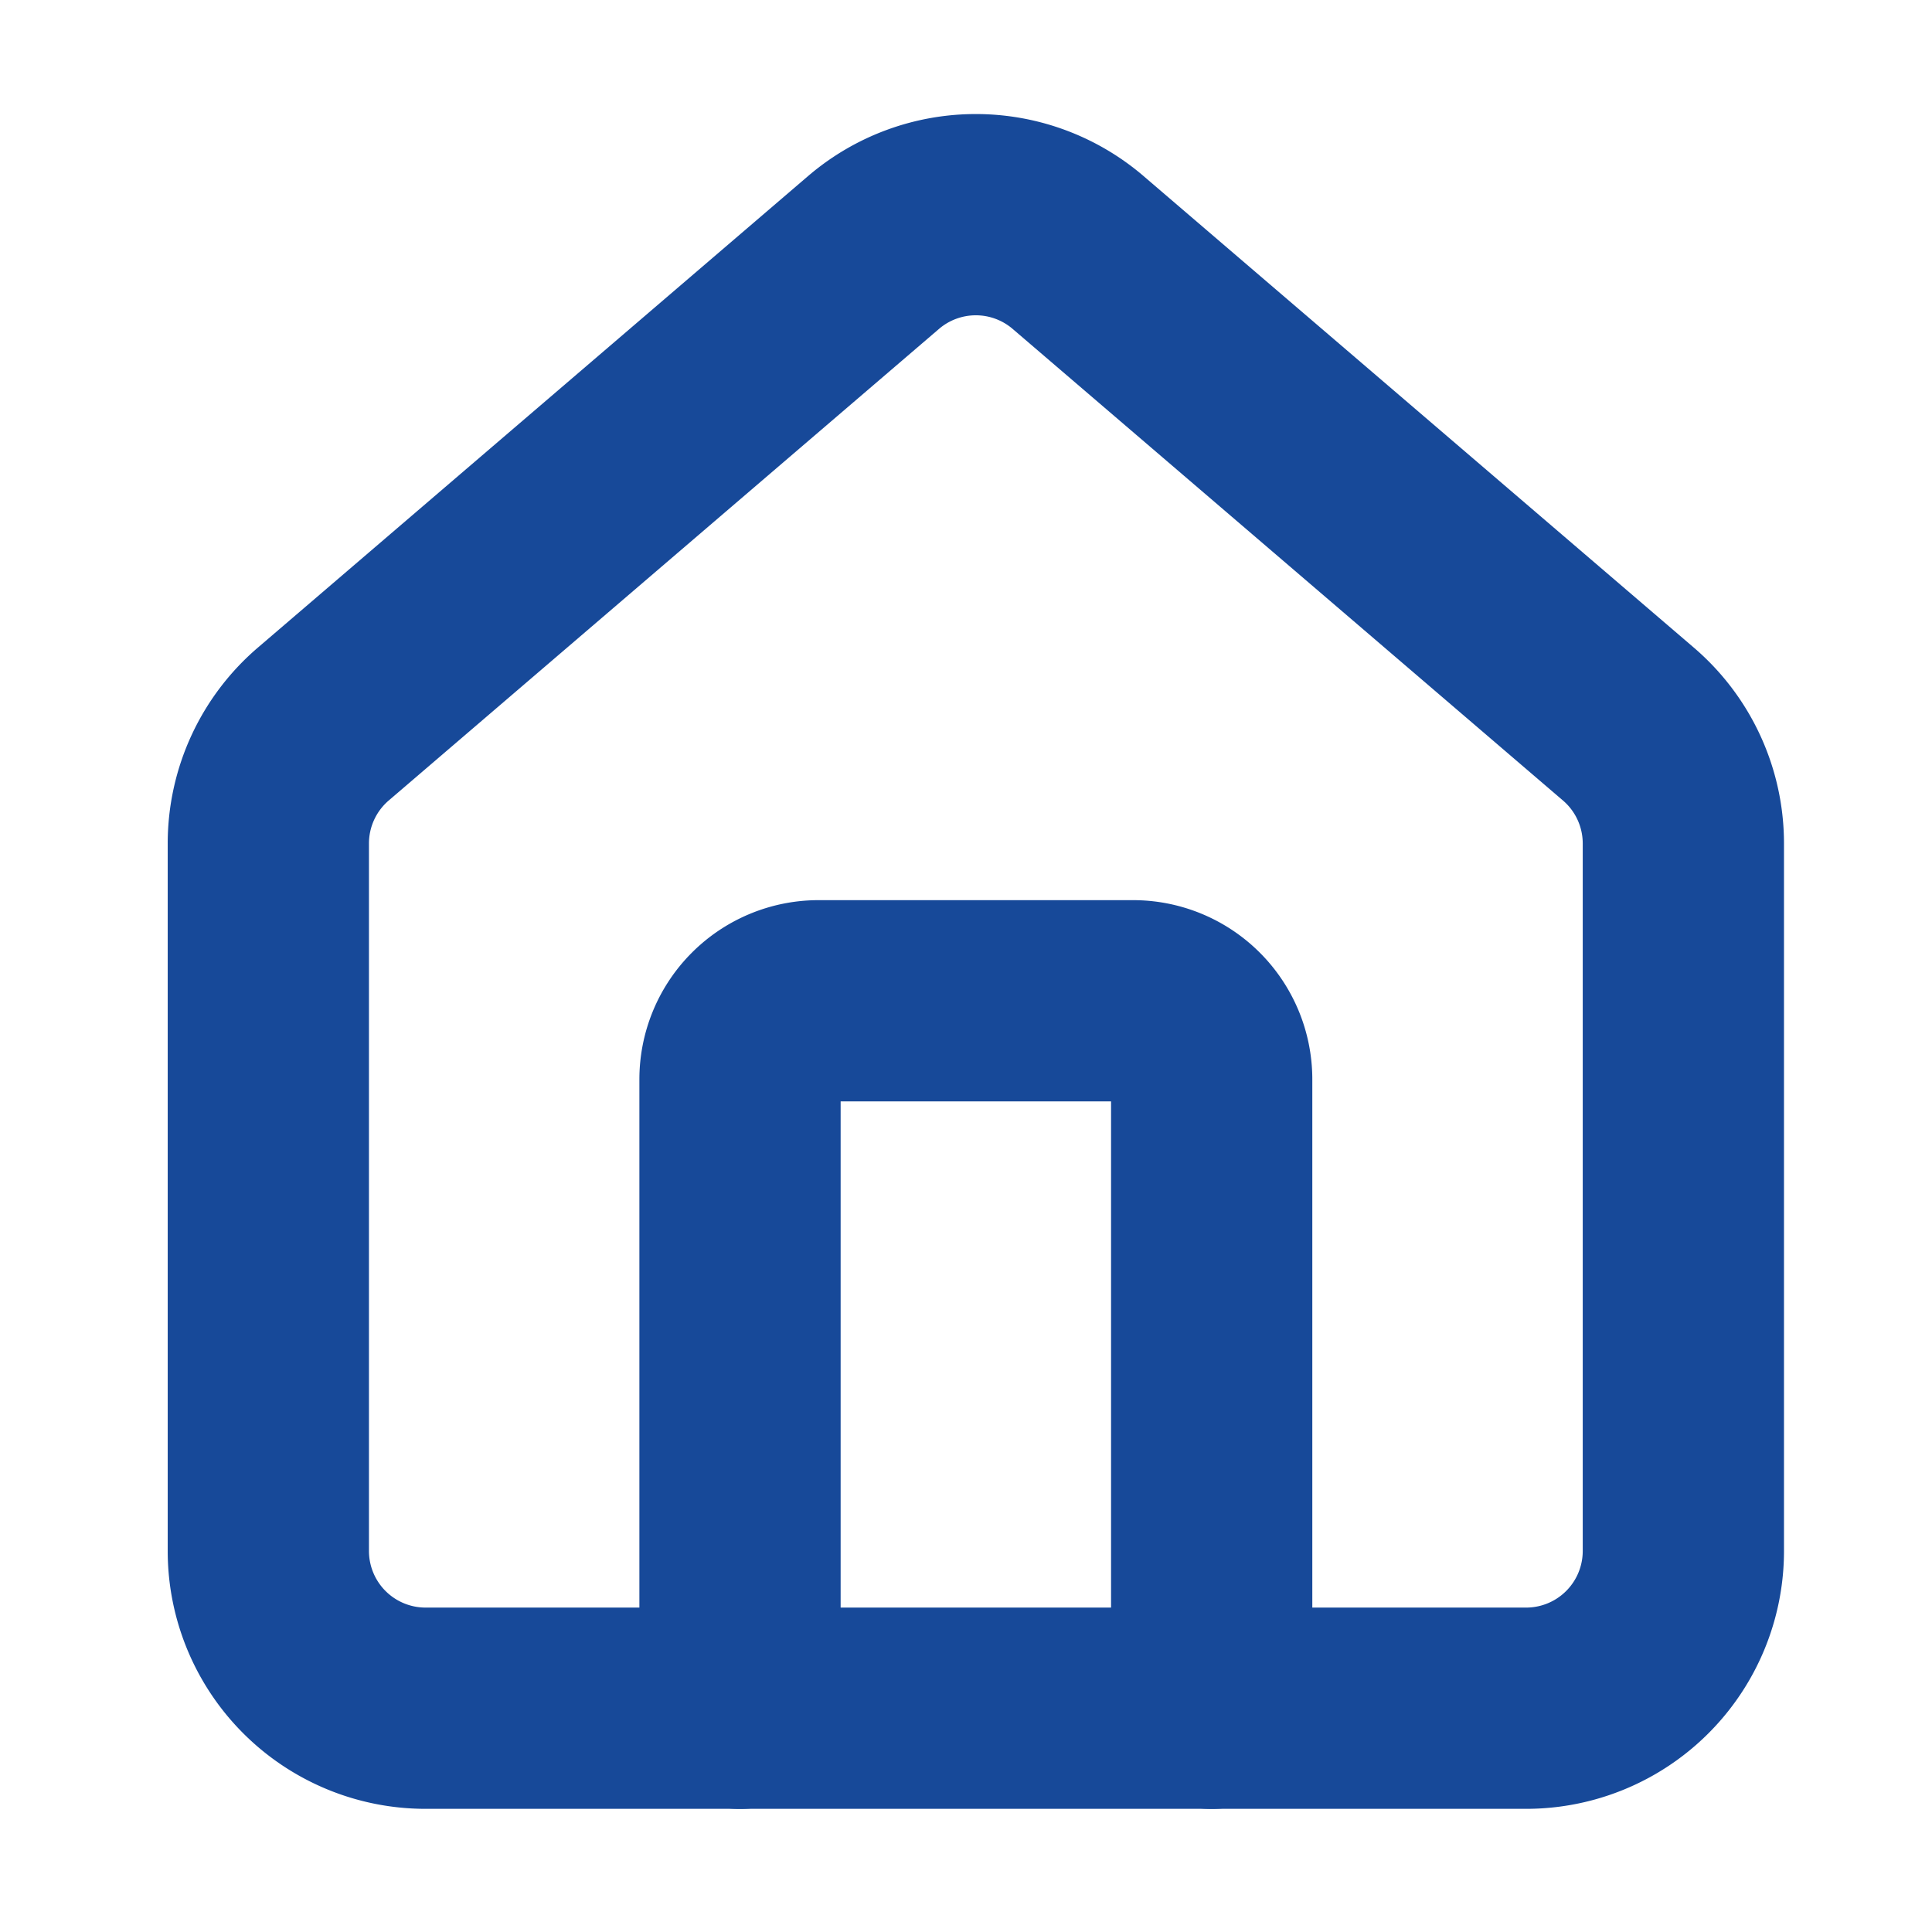 <svg width="36" height="36" fill="none" xmlns="http://www.w3.org/2000/svg"><mask id="a" style="mask-type:alpha" maskUnits="userSpaceOnUse" x="0" y="0" width="36" height="36"><path fill="#D9D9D9" d="M0 0h36v36H0z"/></mask><g mask="url(#a)" stroke="#174999" stroke-width="3.75" stroke-linecap="round" stroke-linejoin="round"><path d="M22.578 31.832V20.113a1.465 1.465 0 00-1.465-1.465h-5.86a1.465 1.465 0 00-1.464 1.465v11.719"/><path d="M5 15.718a2.93 2.93 0 011.039-2.239l10.253-8.787a2.93 2.93 0 013.782 0l10.254 8.787a2.93 2.93 0 011.039 2.239V28.9a2.93 2.93 0 01-2.93 2.93H7.93A2.93 2.93 0 015 28.9V15.718z"/></g></svg>